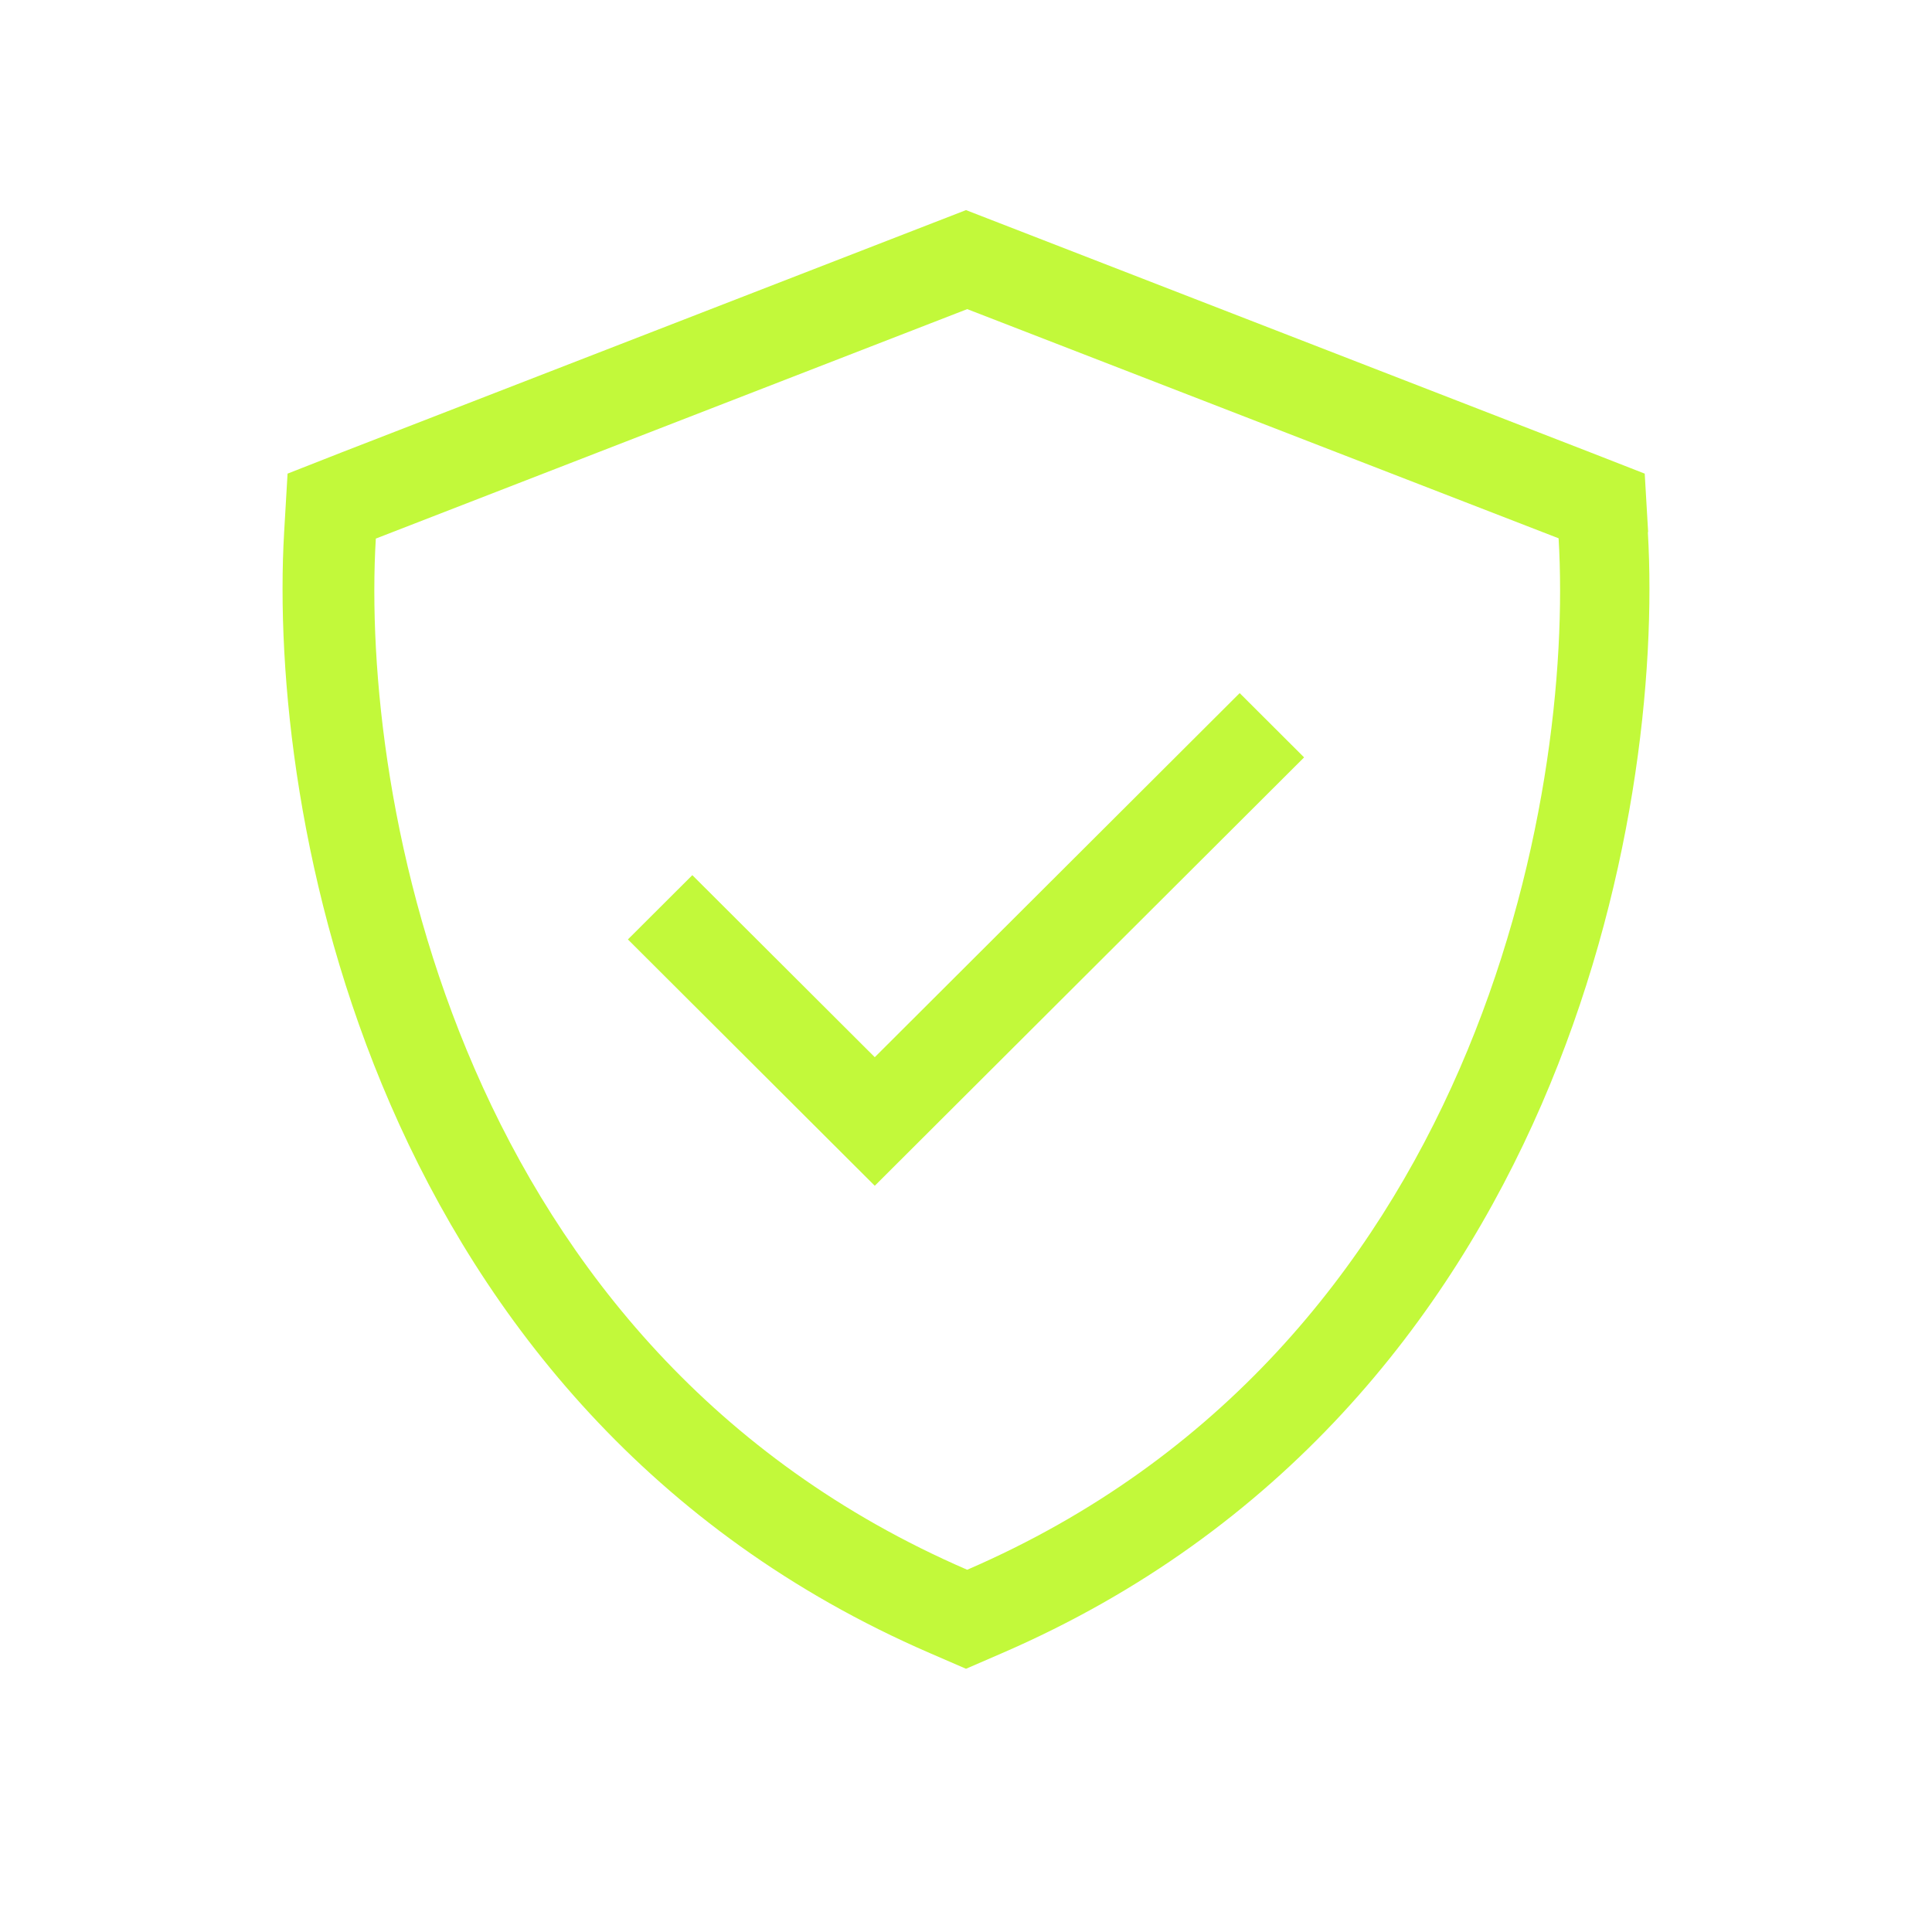 <?xml version="1.0" encoding="UTF-8"?>
<svg width="800px" height="800px" viewBox="0 0 800 800" version="1.1" xmlns="http://www.w3.org/2000/svg" xmlns:xlink="http://www.w3.org/1999/xlink">
    <title>icon-safety</title>
    <g id="icon-safety" stroke="none" fill="none" fill-rule="nonzero">
        <path d="M155.617,223.016 L400.5,128 L645.383,222.898 C648.569,276.654 640.072,360.589 604.431,442.52 C568.791,524.451 506.006,604.378 400.5,650 C294.994,604.378 232.209,524.569 196.569,442.638 C160.928,360.707 152.431,276.772 155.617,223.016 Z M682.459,220.305 L681.044,196.121 L658.4,187.273 L413.681,92.309 L400,87 L386.319,92.309 L141.6,187.273 L119.074,196.121 L117.659,220.305 C114.239,279.171 123.438,369.299 161.649,457.304 C200.215,546.134 268.972,634.257 385.022,684.512 L400,691 L414.978,684.512 C531.028,634.257 599.785,546.134 638.351,457.304 C676.562,369.181 685.761,279.171 682.341,220.305 L682.459,220.305 Z M526.661,326.928 L540,313.619 L513.322,287 L499.983,300.309 L362.226,437.762 L300.017,375.691 L286.678,362.381 L260,389 L273.339,402.309 L348.887,477.691 L362.226,491 L375.565,477.691 L526.661,326.928 Z" id="Shape" fill="#C2F93A"></path>
    </g>
</svg>